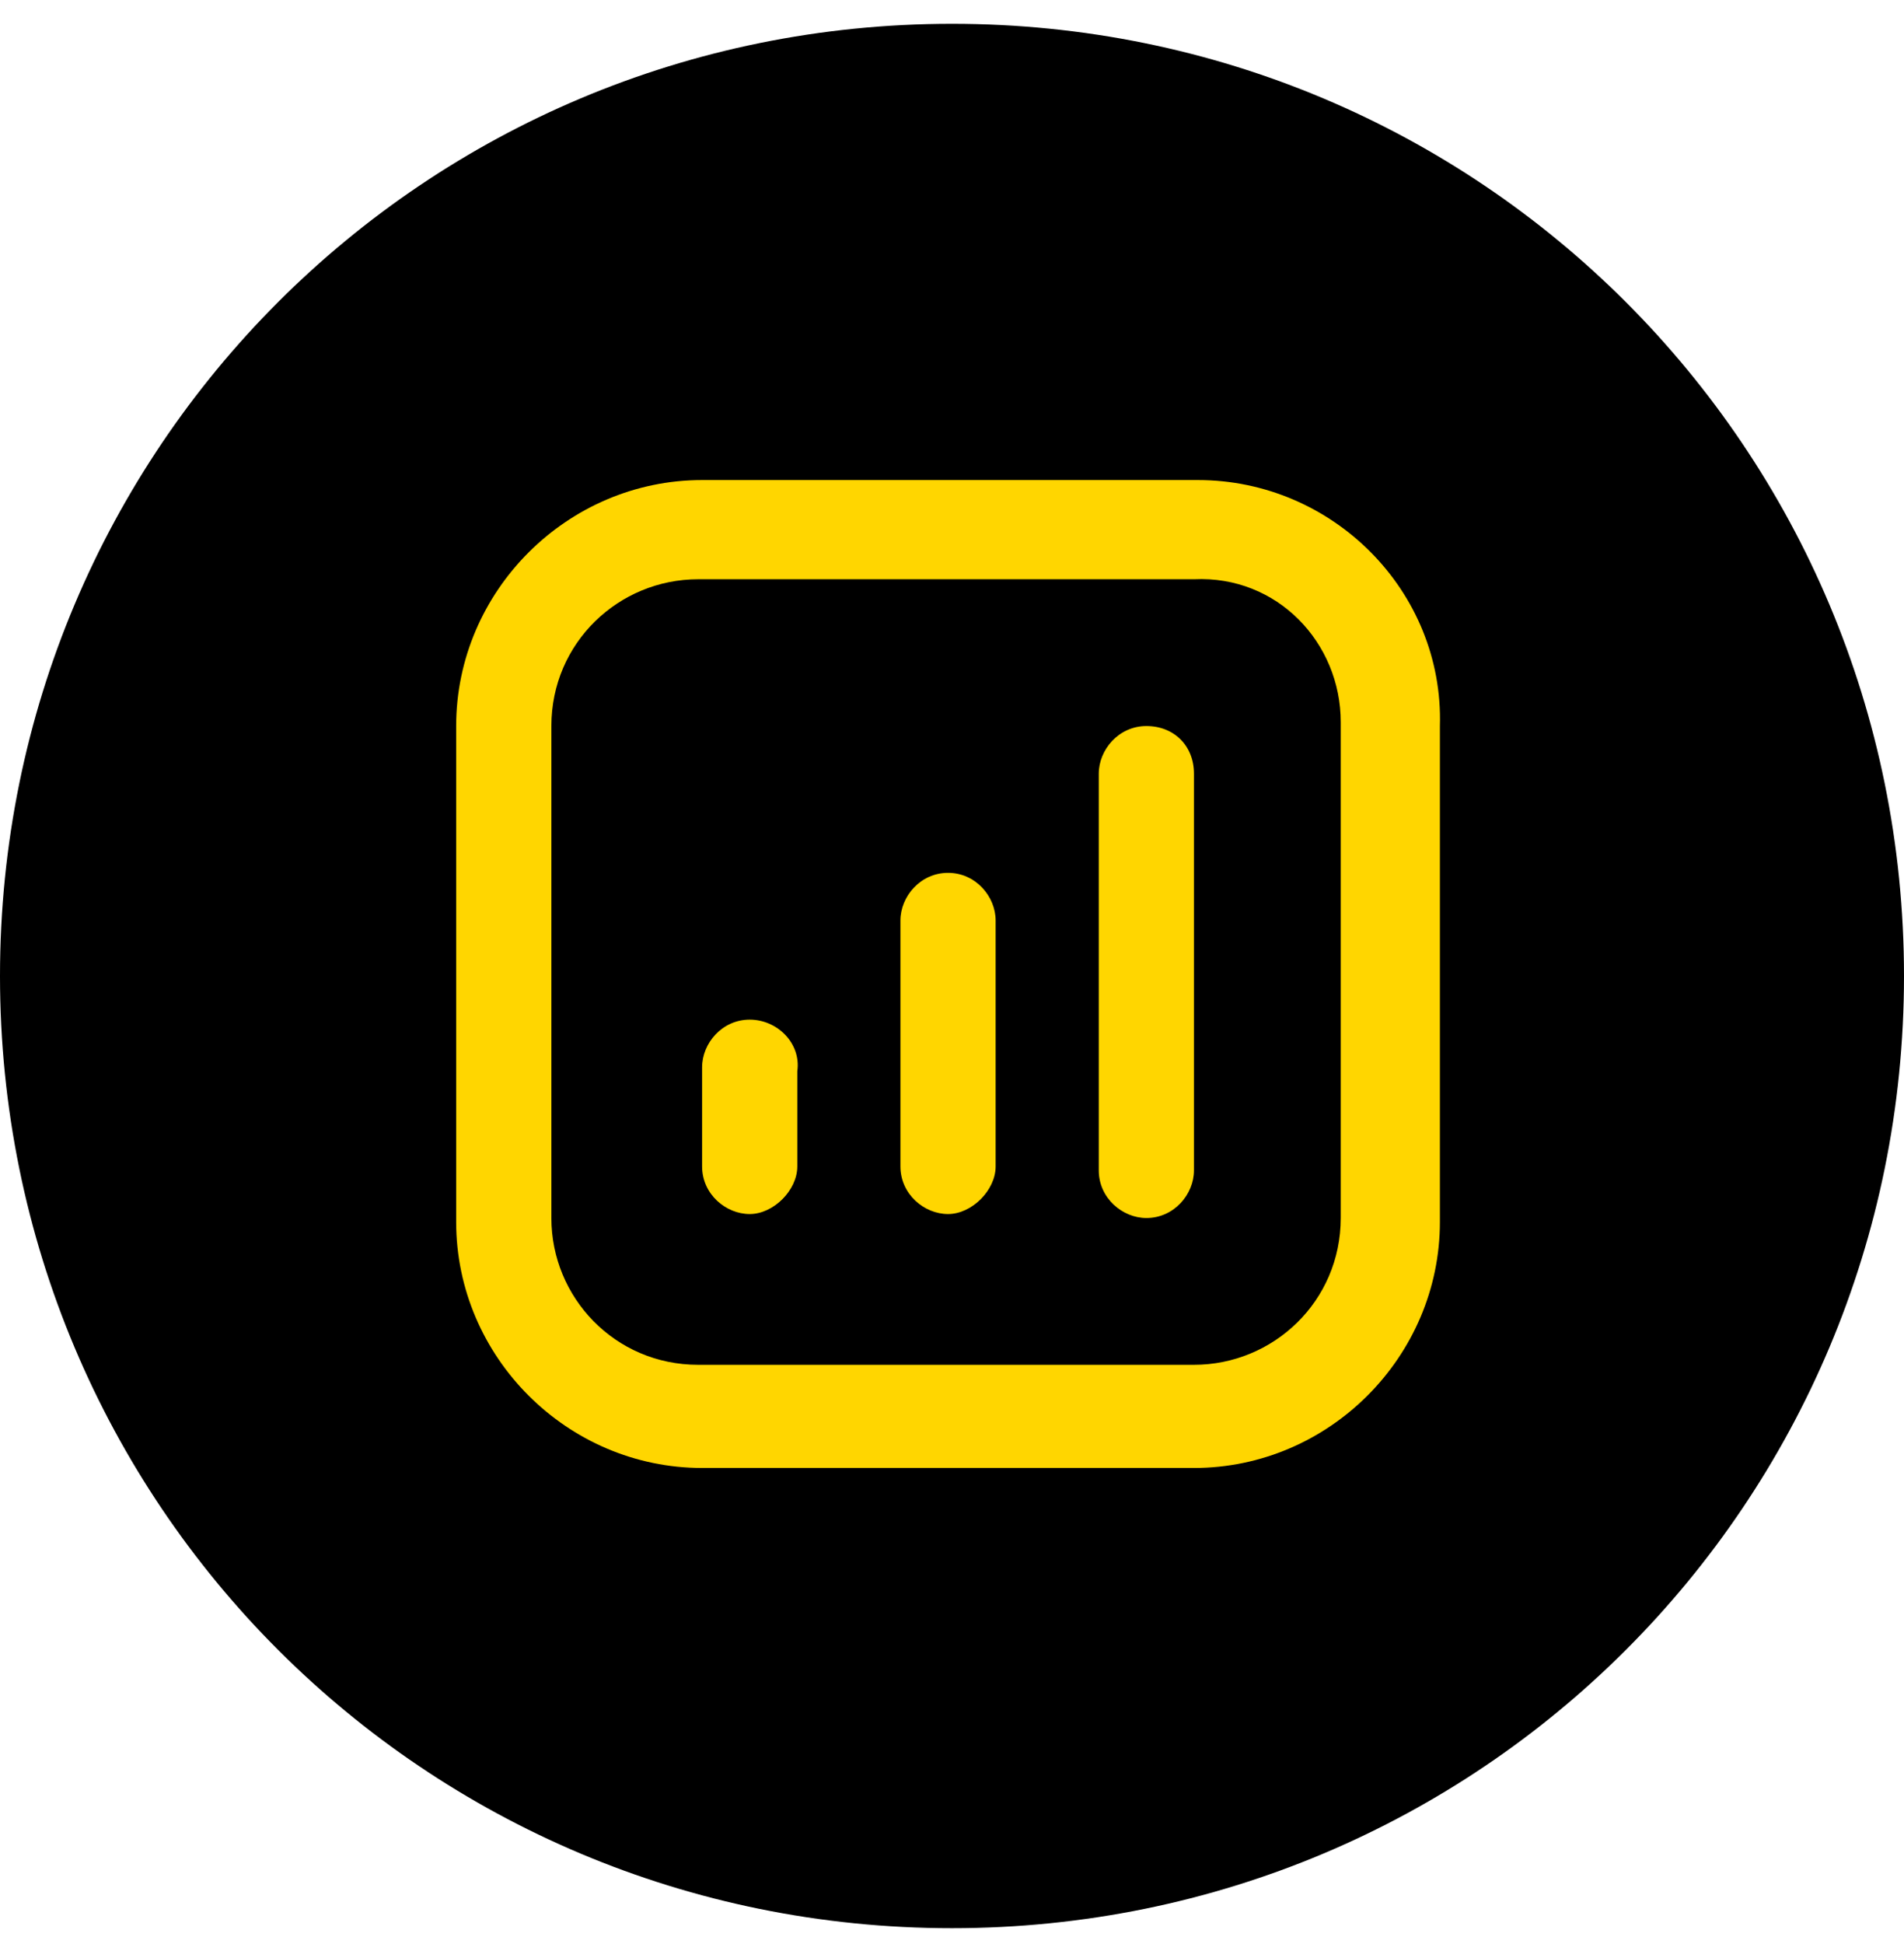 <svg xmlns="http://www.w3.org/2000/svg" xmlns:xlink="http://www.w3.org/1999/xlink" id="Layer_1" x="0px" y="0px" viewBox="0 0 48 49" style="enable-background:new 0 0 48 49;" xml:space="preserve"><style type="text/css">	.st0{fill-rule:evenodd;clip-rule:evenodd;fill:#FFD600;}</style><path d="M24,0.6L24,0.6c13.3,0,24,10.7,24,24l0,0c0,13.3-10.7,24-24,24l0,0c-13.3,0-24-10.7-24-24l0,0C0,11.3,10.7,0.6,24,0.6z"></path><g>	<path class="st0" d="M36.3,18.3v12.5c0,3.4-2.8,6.2-6.2,6.2H17.7c-3.4,0-6.2-2.8-6.2-6.2V18.3c0-3.4,2.8-6.2,6.2-6.2h12.5  C33.6,12.1,36.4,14.9,36.3,18.3L36.3,18.3z M30.1,14.6H17.6c-2,0-3.7,1.6-3.7,3.7v12.4c0,2,1.6,3.7,3.7,3.7h12.5  c2,0,3.7-1.6,3.7-3.7V18.2C33.8,16.2,32.2,14.5,30.1,14.6L30.1,14.6z"></path>	<path class="st0" d="M20.1,27v2.4c0,0.6-0.6,1.2-1.2,1.2s-1.2-0.5-1.2-1.2v-2.5c0-0.6,0.5-1.2,1.2-1.2S20.2,26.3,20.1,27z"></path>	<path class="st0" d="M30.1,19.5v10c0,0.6-0.5,1.2-1.2,1.2c-0.6,0-1.2-0.5-1.2-1.2v-10c0-0.6,0.5-1.2,1.2-1.2S30.1,18.8,30.1,19.5z"></path>	<path class="st0" d="M25.1,23.2v6.2c0,0.6-0.6,1.2-1.2,1.2s-1.2-0.5-1.2-1.2v-6.2c0-0.6,0.5-1.2,1.2-1.2S25.1,22.6,25.1,23.2z"></path></g></svg>